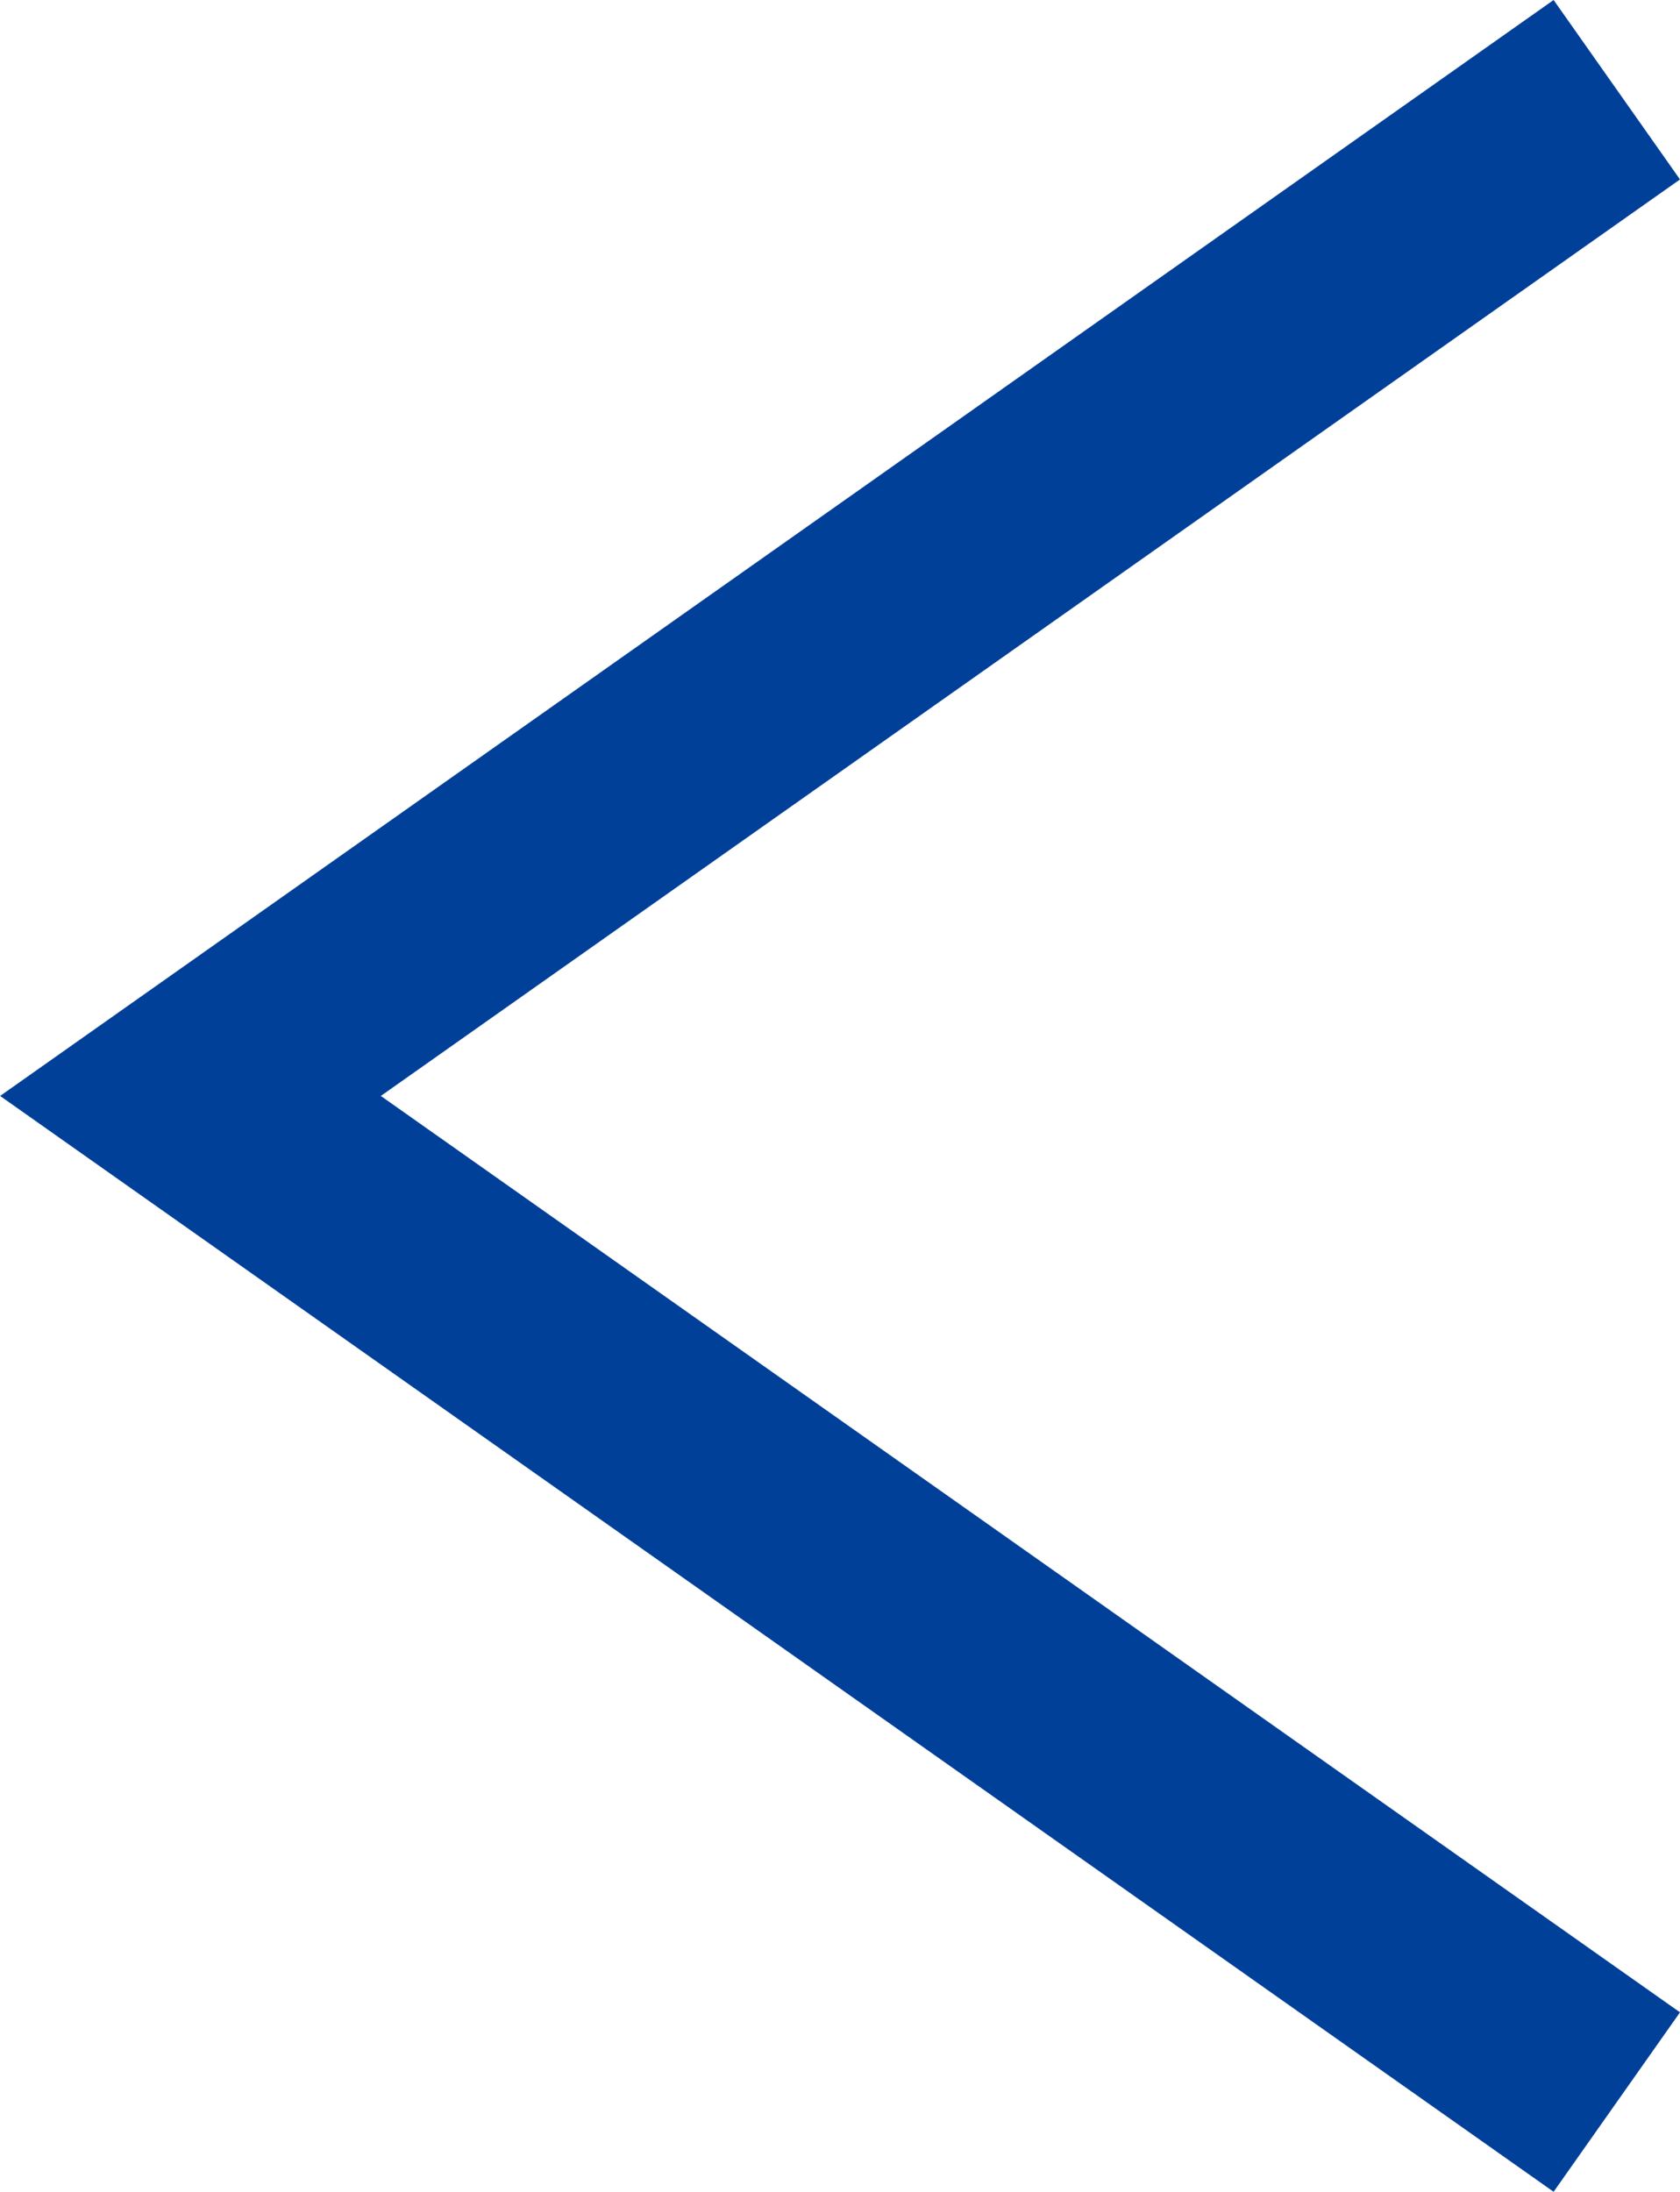 <svg height="19.97" viewBox="0 0 15.312 19.97" width="15.312" xmlns="http://www.w3.org/2000/svg"><path d="m5565.86 791.033-1.152-1.635 11.841-8.351-11.841-8.35 1.152-1.635 14.159 9.985z" fill="#004098" transform="matrix(-1 0 0 -1 5580.02 791.033)"/></svg>
